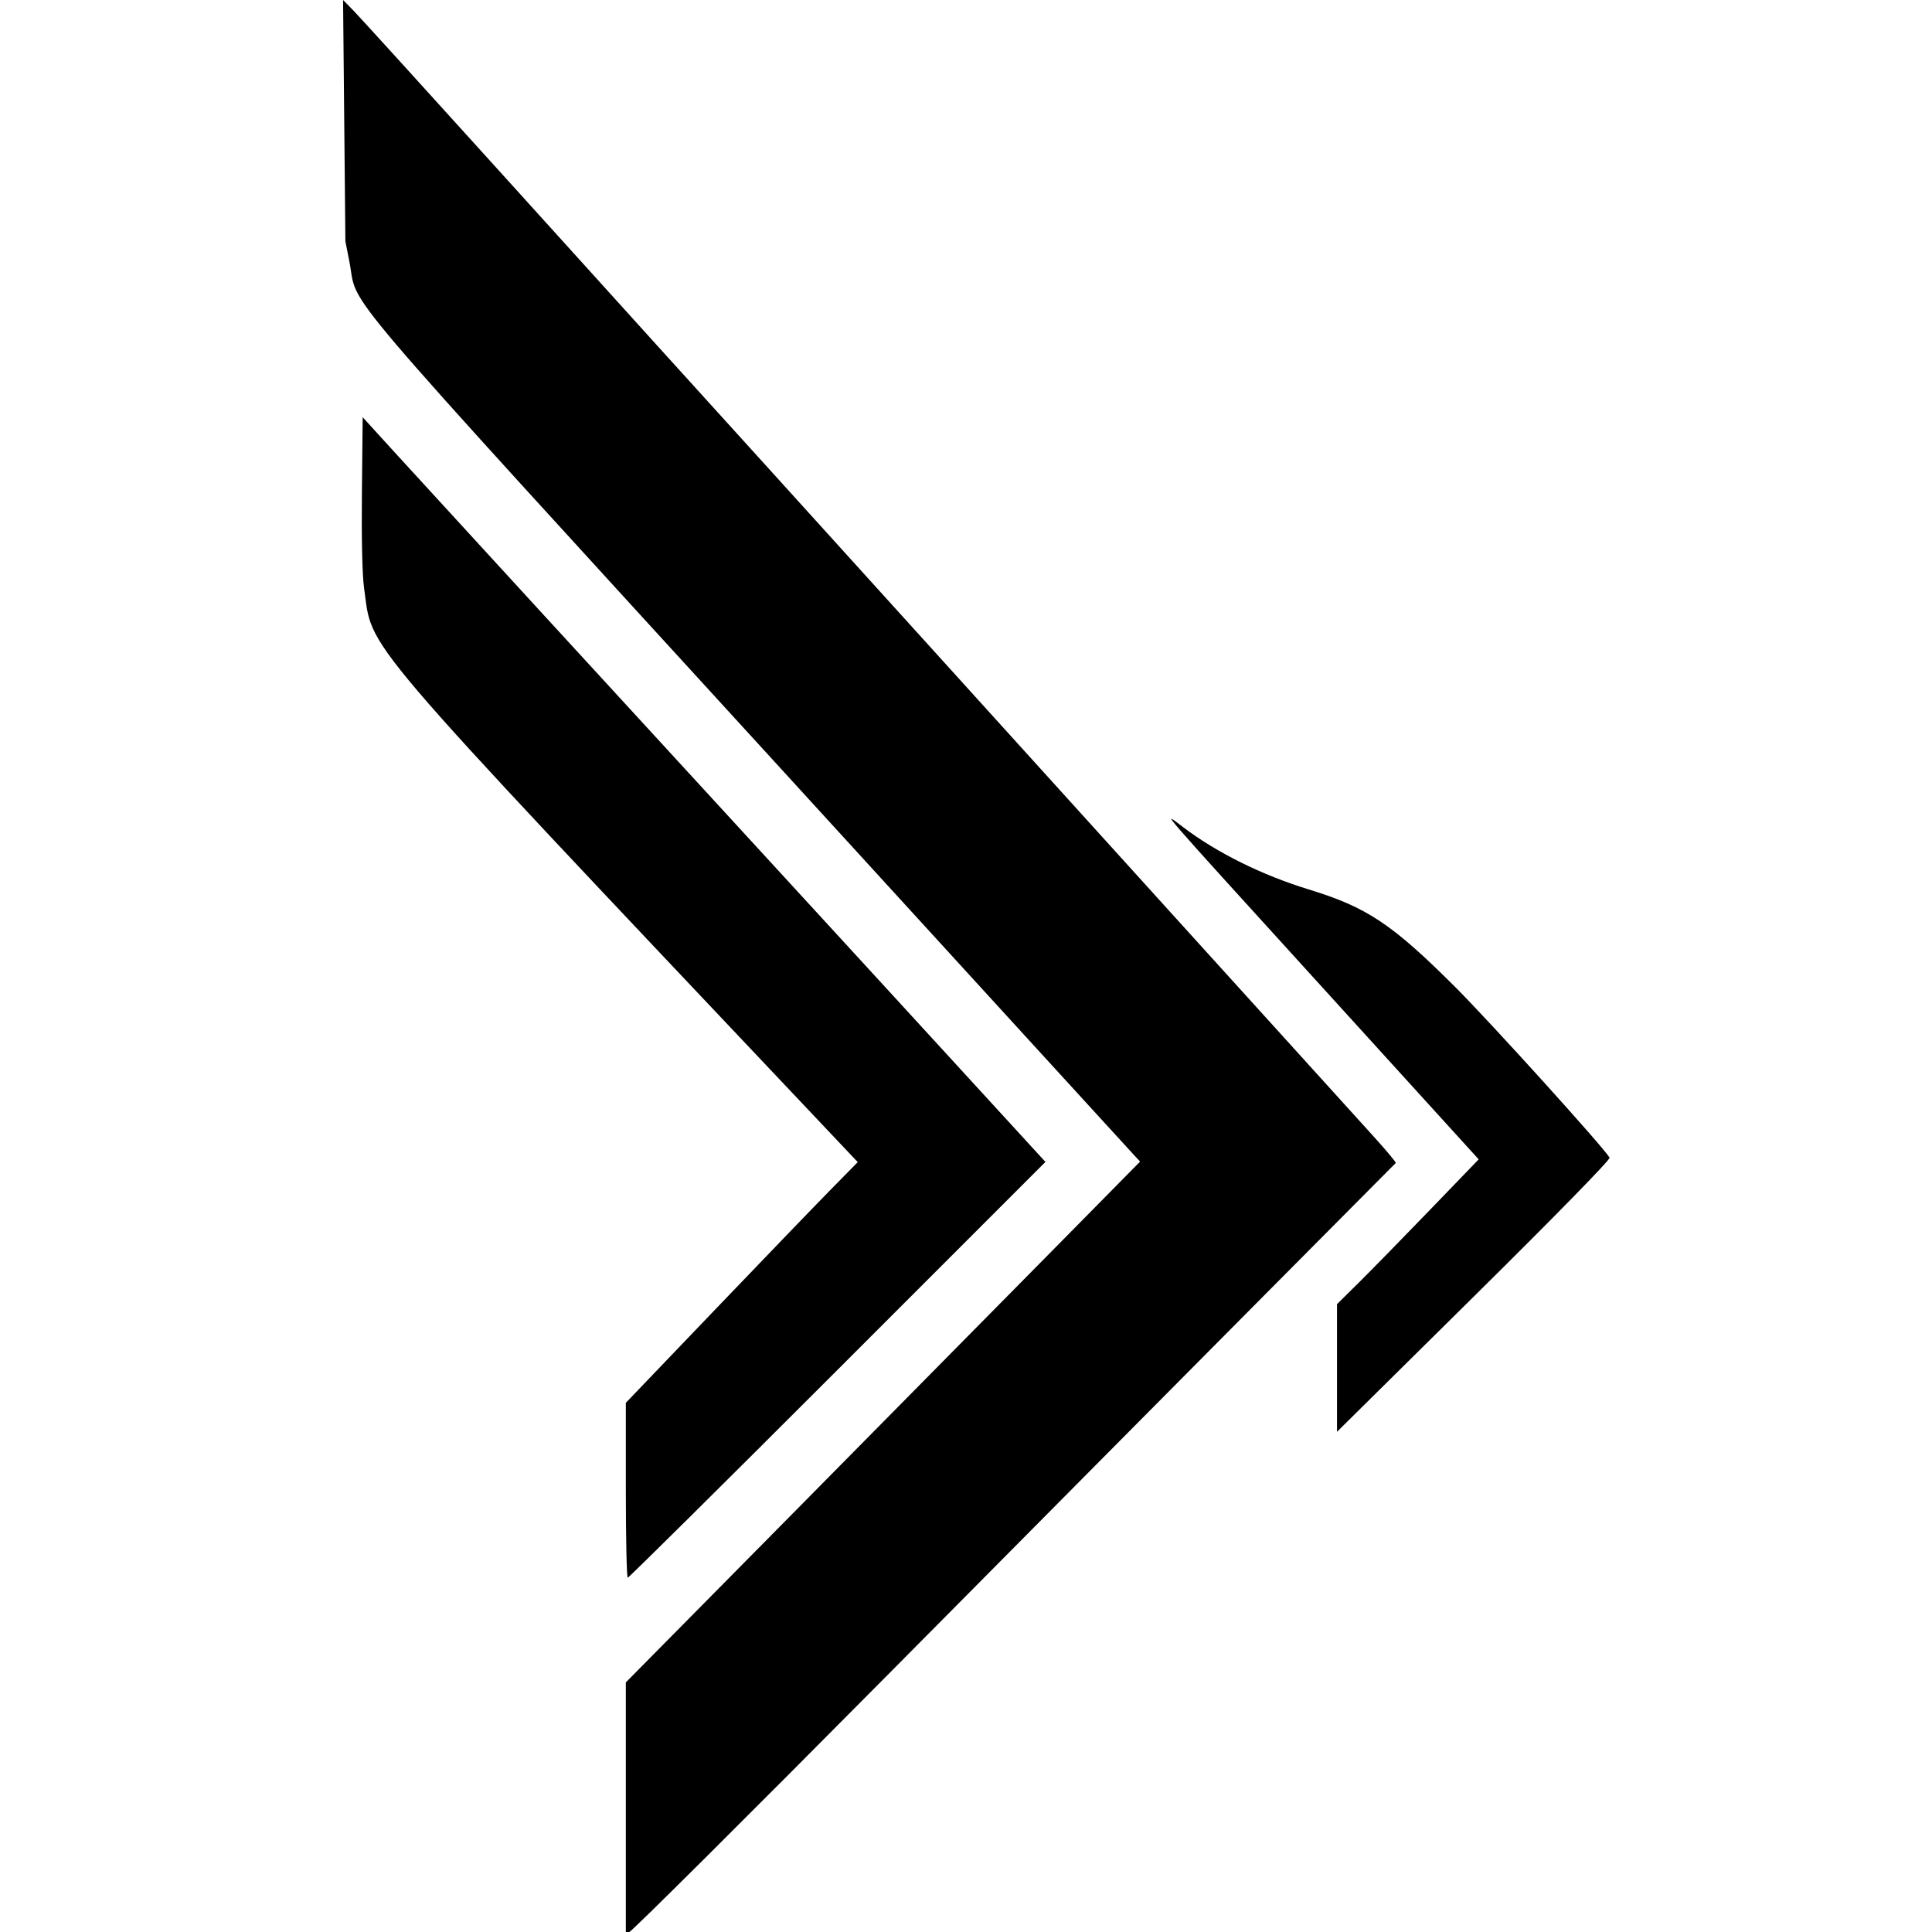 <?xml version="1.0" encoding="UTF-8" standalone="no"?>
<!-- Created with Inkscape (http://www.inkscape.org/) -->

<svg
   version="1.1"
   id="svg1"
   width="752.5"
   height="752.5"
   viewBox="0 0 752.5 752.5"
   xmlns="http://www.w3.org/2000/svg"
   xmlns:svg="http://www.w3.org/2000/svg">

   <style>
   g {
      fill: #000000
   }
   @media (prefers-color-scheme: dark) {
      g {
         fill: #FFFFFF;
      }
   }
   </style>

  <defs
     id="defs1">
    <clipPath
       clipPathUnits="userSpaceOnUse"
       id="clipPath1">
      <rect
         style="fill:#000000;stroke:#000000"
         id="rect2"
         width="588.029"
         height="828.87"
         x="2718.069"
         y="-18.767" />
    </clipPath>
    <clipPath
       clipPathUnits="userSpaceOnUse"
       id="clipPath2">
      <rect
         style="fill:#ffffff;stroke:#000000"
         id="rect3"
         width="501.97"
         height="753.699"
         x="2758.809"
         y="0.878" />
    </clipPath>
  </defs>
  <g
     id="g1"
     clip-path="url(#clipPath1)"
     transform="translate(-2633.243,-1.5)">
    <path
       d="m 2877,705.39 v -48.61 l 66.842,-67.64 c 36.763,-37.202 81.831,-82.844 100.152,-101.427 l 33.31,-33.786 -2.524,-2.714 c -1.388,-1.492 -20.198,-22.064 -41.801,-45.714 -21.602,-23.65 -64.776,-70.9 -95.941,-105 C 2758.612,105.269 2773.039,122.223 2769.33,103.419 l -1.562,-7.919 -0.451,-47 -0.451,-47 3.931,4 c 2.162,2.2 27.935,30.55 57.273,63 49.702,54.973 73.754,81.54 106.378,117.5 7.235,7.975 41.465,45.775 76.066,84 34.601,38.225 71.703,79.195 82.449,91.044 10.746,11.849 30.113,33.22 43.038,47.491 12.925,14.271 27.496,30.355 32.379,35.743 4.884,5.388 8.709,9.974 8.5,10.192 -0.209,0.217 -22.883,23.038 -50.387,50.713 -27.504,27.675 -94.278,94.98 -148.387,149.567 -54.109,54.587 -98.993,99.25 -99.743,99.25 H 2877 Z M 136.978,750.003 C 42.218,741.422 0.252,688.676 3.312,582 5.452,507.402 30.62,463.53 82.756,443.519 131.452,424.828 217.628,427.839 254.631,449.524 L 259,452.084 v 35.893 35.893 l -8.25,-3.84 C 221.346,506.342 182.275,500.464 144.5,504.044 99.547,508.305 88.038,521.452 84.795,572.246 l -1.197,18.746 1.223,23.254 c 1.197,22.755 2.082,31.916 4.298,44.483 l 1.098,6.229 5.52,2.611 c 37.308,17.65 118.362,13.427 157.024,-8.181 l 6.263,-3.5 -0.263,35.668 -0.263,35.668 -6.336,3.831 c -25.045,15.143 -71.97,22.862 -115.185,18.949 z M 671.5,750.372 C 580.892,742.82 539.482,700.131 534.008,608.634 526.933,490.36 576.792,431 683.213,431 777.616,431 819,475.717 819,577.724 V 610 H 717 615 v 8.408 c 0,8.555 2.208,28.235 4.384,39.081 l 1.202,5.989 3.364,2.267 c 27.629,18.619 127.982,16.229 178.3,-4.247 l 1.75,-0.712 v 36.143 36.143 l -4.75,2.039 c -25.123,10.783 -89.382,18.46 -127.75,15.262 z M 741,535.673 v -22.327 l -7.75,-2.689 c -30.001,-10.408 -76.282,-10.126 -96.518,0.587 -12.455,6.594 -21.644,25 -21.719,43.506 L 615,558 h 63 63 z m 193.5,214.252 C 880.74,743.56 852.145,712.166 850.316,657.5 l -0.535,-16 1.6,-9.195 C 858.601,590.815 887.088,564.627 934,556.352 l 10.5,-1.852 44,0.006 44,0.006 10.771,2.121 10.771,2.121 -0.271,-19.128 L 1053.5,520.5 1045,516.269 c -9.584,-4.771 -20.803,-8.201 -35.5,-10.855 l -10,-1.806 -24,-0.031 c -32.53,-0.042 -57.092,3.677 -84.912,12.859 -7.198,2.376 -13.243,4.182 -13.432,4.014 -0.744,-0.66 5.627,-68.632 6.517,-69.522 6.077,-6.077 48.036,-16.529 75.828,-18.888 96.494,-8.191 153.327,22.355 170.167,91.461 l 1.706,7 0.347,109.75 0.347,109.75 H 1093.034 1054 V 727.5 705 l -1.25,0.01 c -0.688,0.005 -4.152,3.221 -7.699,7.146 -26.371,29.183 -66.702,42.962 -110.551,37.77 z m 60.404,-66.001 c 19.078,-1.787 36.776,-7.041 51.096,-15.168 l 7.5,-4.257 0.267,-26.839 0.267,-26.839 -44.267,0.42 -44.267,0.42 -7.692,2.113 c -21.912,6.019 -29.771,17.6 -29.796,43.907 l -0.012,12.182 2.979,2.121 c 14.238,10.138 37.257,14.438 63.925,11.94 z M 1668.5,750.41 c -101.366,-9.983 -140.772,-57.85 -138.173,-167.842 1.66,-70.283 22.283,-111.21 67.513,-133.987 45.675,-23.001 130.976,-23.651 178.41,-1.361 l 8.75,4.112 v 35.941 35.941 l -1.25,-0.57 c -54.537,-24.882 -131.354,-26.867 -155.775,-4.024 -17.462,16.334 -23.327,90.425 -11.415,144.203 4.793,21.637 117.165,20.046 160.202,-2.267 l 8.262,-4.284 -0.263,35.6 -0.263,35.6 -4.988,3.263 c -21.51,14.073 -73.795,23.339 -111.012,19.674 z m 283.829,-0.503 C 1858.068,741.499 1816.379,688.873 1819.317,582 c 2.63,-95.653 41.683,-141.691 127.334,-150.106 84.981,-8.349 143.955,28.765 155.967,98.154 l 1.809,10.452 0.036,34.5 0.036,34.5 -102.397,0.255 -102.396,0.255 0.693,11.745 c 0.682,11.561 2.594,26.666 4.686,37.019 l 1.066,5.274 5.674,2.859 c 32.141,16.192 117.903,15.153 166.174,-2.014 4.675,-1.663 9.287,-3.271 10.25,-3.574 l 1.75,-0.551 v 35.993 35.993 l -4.75,2 c -29.204,12.294 -88.807,19.089 -132.921,15.154 z M 2026,535.622 v -22.378 l -5.75,-2.115 c -15.881,-5.84 -37.096,-8.667 -58.755,-7.829 -42.875,1.659 -56.358,12.605 -60.914,49.449 l -0.649,5.25 H 1962.966 2026 Z m 333.174,214.268 c -51.43,-5.973 -79.551,-34.507 -84.387,-85.627 l -1.158,-12.238 1.177,-11.262 c 6.598,-63.135 44.219,-86.741 138.194,-86.714 l 38.5,0.011 13.343,2.311 c 9.469,1.64 13.468,1.985 13.774,1.187 0.237,-0.618 0.308,-9.195 0.157,-19.059 l -0.274,-17.935 -8.514,-4.237 c -36.233,-18.032 -103.641,-17.539 -158.46,1.159 -12.036,4.105 -10.853,8.866 -7.452,-29.983 1.589,-18.15 2.897,-33.721 2.907,-34.602 0.055,-4.826 33.734,-15.197 63.518,-19.559 l 12,-1.757 28,-0.034 28,-0.034 11,1.815 c 60.326,9.952 92.455,38.132 104.77,91.893 l 2.125,9.277 0.344,107.75 0.344,107.75 H 2518.042 2479 V 727.5 705 h -1.478 c -0.813,0 -5.186,3.863 -9.718,8.584 -27.774,28.93 -65.003,41.373 -108.63,36.306 z m 59.767,-65.968 c 17.555,-1.644 32.344,-5.779 47.059,-13.155 L 2478.5,664.5 V 638 611.5 l -36.5,-0.303 c -76.264,-0.633 -88.167,5.322 -89.731,44.892 l -0.537,13.589 5.67,3.547 c 15.056,9.418 36.115,13.078 61.539,10.697 z M 313,591 V 432 h 38.981 38.981 l 0.269,22.237 0.269,22.237 1.5,0.281 c 0.879,0.165 2.723,-1.692 4.457,-4.487 10.538,-16.992 35.409,-33.966 57.043,-38.931 l 8,-1.836 21.5,0.142 c 13.47,0.089 24.301,0.66 29,1.53 l 7.5,1.389 0.261,41.22 0.261,41.22 h -1.78 c -0.979,0 -5.046,-1.372 -9.038,-3.049 -37.458,-15.738 -81.594,-7.123 -113.663,22.186 L 391,541.201 V 645.6 750 h -39 -39 z m 879,0 V 432 h 39.5 39.5 v 22.5 c 0,25.348 -0.105,25.084 6.847,17.271 55.026,-61.839 162.032,-53.056 194.372,15.955 11.275,24.061 11.781,30.817 11.781,157.447 V 750 h -39 -39 V 638.187 526.374 l -2.75,-2.54 c -28.783,-26.584 -86.924,-27.518 -126.491,-2.032 l -5.741,3.698 -0.01,112.25 L 1271,750 h -39.5 -39.5 z m 1419,0 V 432 h 39.5 39.5 v 159 159 h -39.5 -39.5 z m -434.334,153.987 c -11.615,-4.115 -21.673,-13.362 -25.823,-23.74 l -2.298,-5.747 -0.023,-12 -0.023,-12 2.688,-5.735 c 16.187,-34.539 65.876,-34.632 82.011,-0.154 l 3.028,6.47 0.519,8.323 c 1.214,19.456 -7.663,34.983 -24.506,42.865 l -6.707,3.139 -11.516,0.323 -11.516,0.323 z M 2877,581.945 v -34.055 l 34.664,-36.195 c 19.065,-19.907 39.389,-41.002 45.164,-46.876 l 10.5,-10.681 -15.915,-16.838 C 2769.104,244.41 2778.608,255.555 2775.037,230.45 c -0.698,-4.911 -1.017,-19.133 -0.834,-37.2 l 0.297,-29.249 13.5,14.815 c 12.43,13.641 85.47,93.263 151.987,165.683 22.638,24.648 44.412,48.397 97.898,106.781 l 2.548,2.781 -80.964,80.969 C 2914.939,579.564 2878.166,616 2877.752,616 2877.338,616 2877,600.675 2877,581.945 Z m 277,-47.632 v -24.857 l 8.573,-8.478 c 4.715,-4.663 17.131,-17.352 27.59,-28.199 l 19.016,-19.721 -59.34,-65.281 c -68.082,-74.898 -64.323,-70.576 -55.68,-64.034 13.122,9.932 30.657,18.616 48.84,24.187 22.666,6.944 32.49,13.491 57.062,38.031 13.625,13.607 57.683,62.303 60.11,66.439 0.402,0.685 -20.823,22.395 -52.75,53.958 L 3154,559.17 Z m -512.814,-142.431 c -21.716,-3.613 -36.386,-23.165 -34.927,-46.551 l 0.515,-8.25 3.065,-6.549 C 2629.877,287.71 2695,301.891 2695,349.076 c 0,28.864 -23.803,47.799 -53.814,42.806 z"
       id="path1"
       clip-path="url(#clipPath2)" />
  </g>
</svg>
